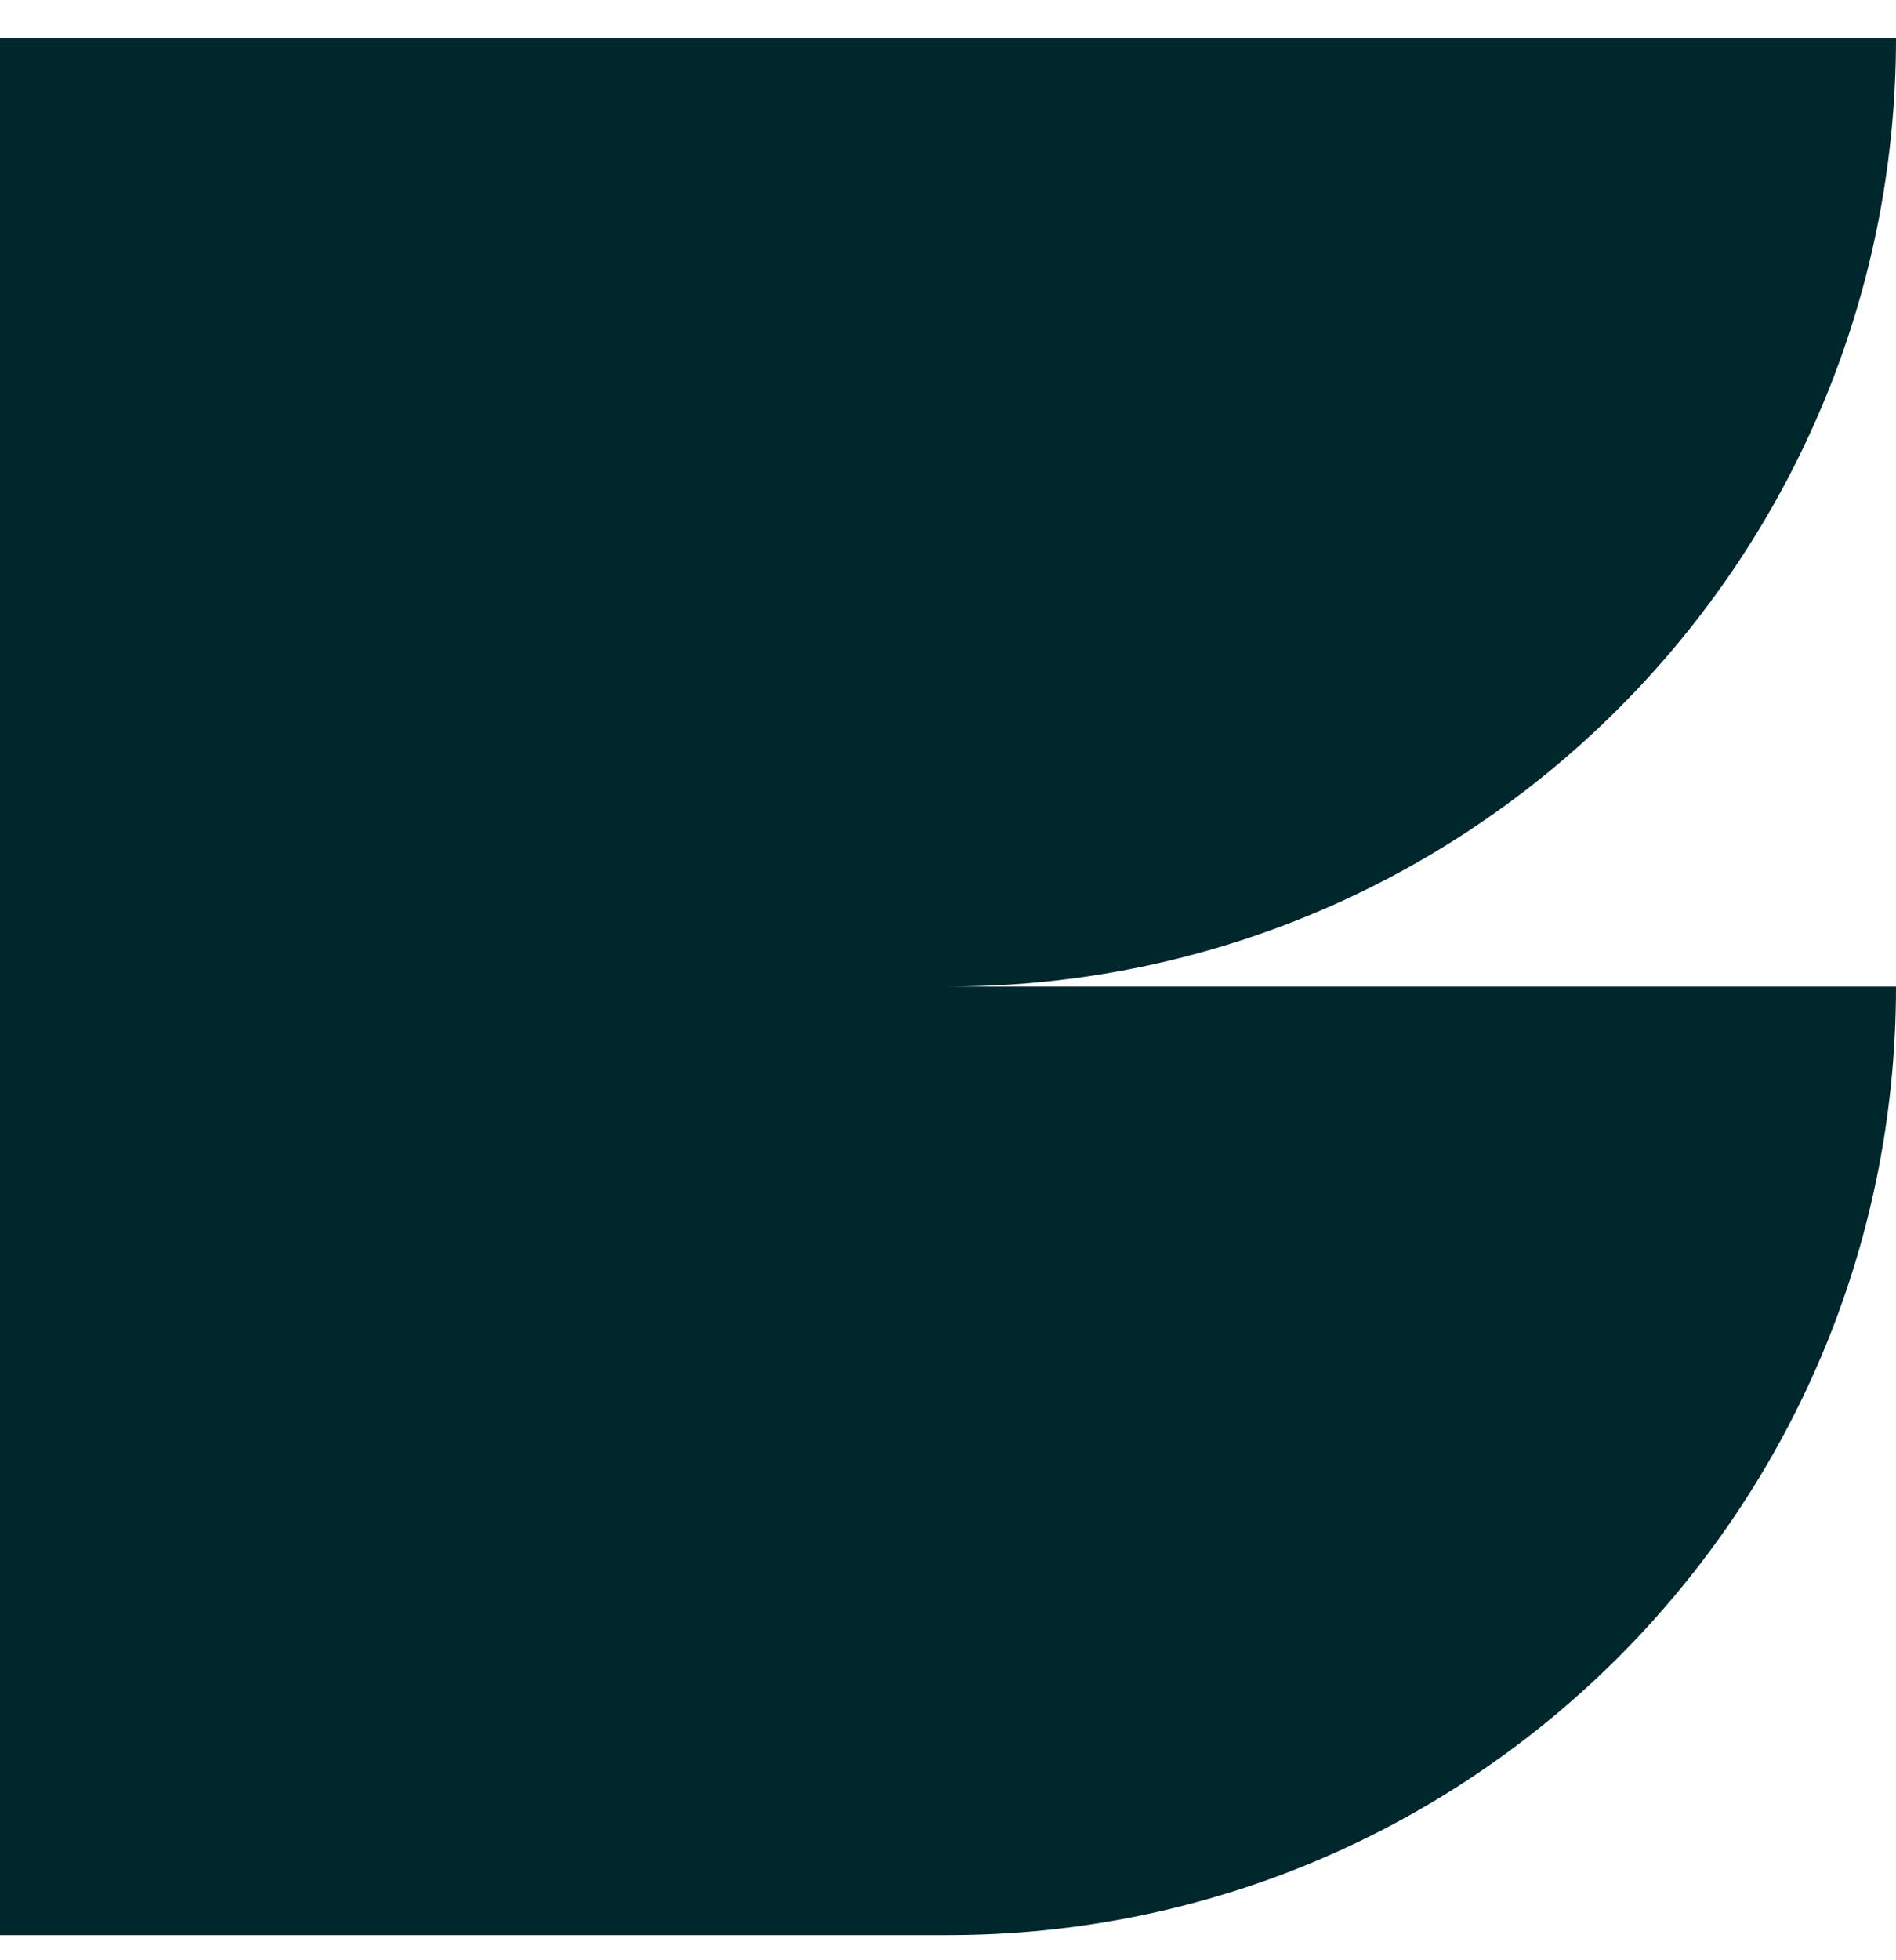 <svg width="30" height="31" viewBox="0 0 30 31" fill="none" xmlns="http://www.w3.org/2000/svg">
<path d="M0 0.602L0 30.602H15C23.284 30.602 30 23.886 30 15.602H15C23.284 15.602 30 8.886 30 0.602H0Z" fill="#00272C"/>
</svg>
